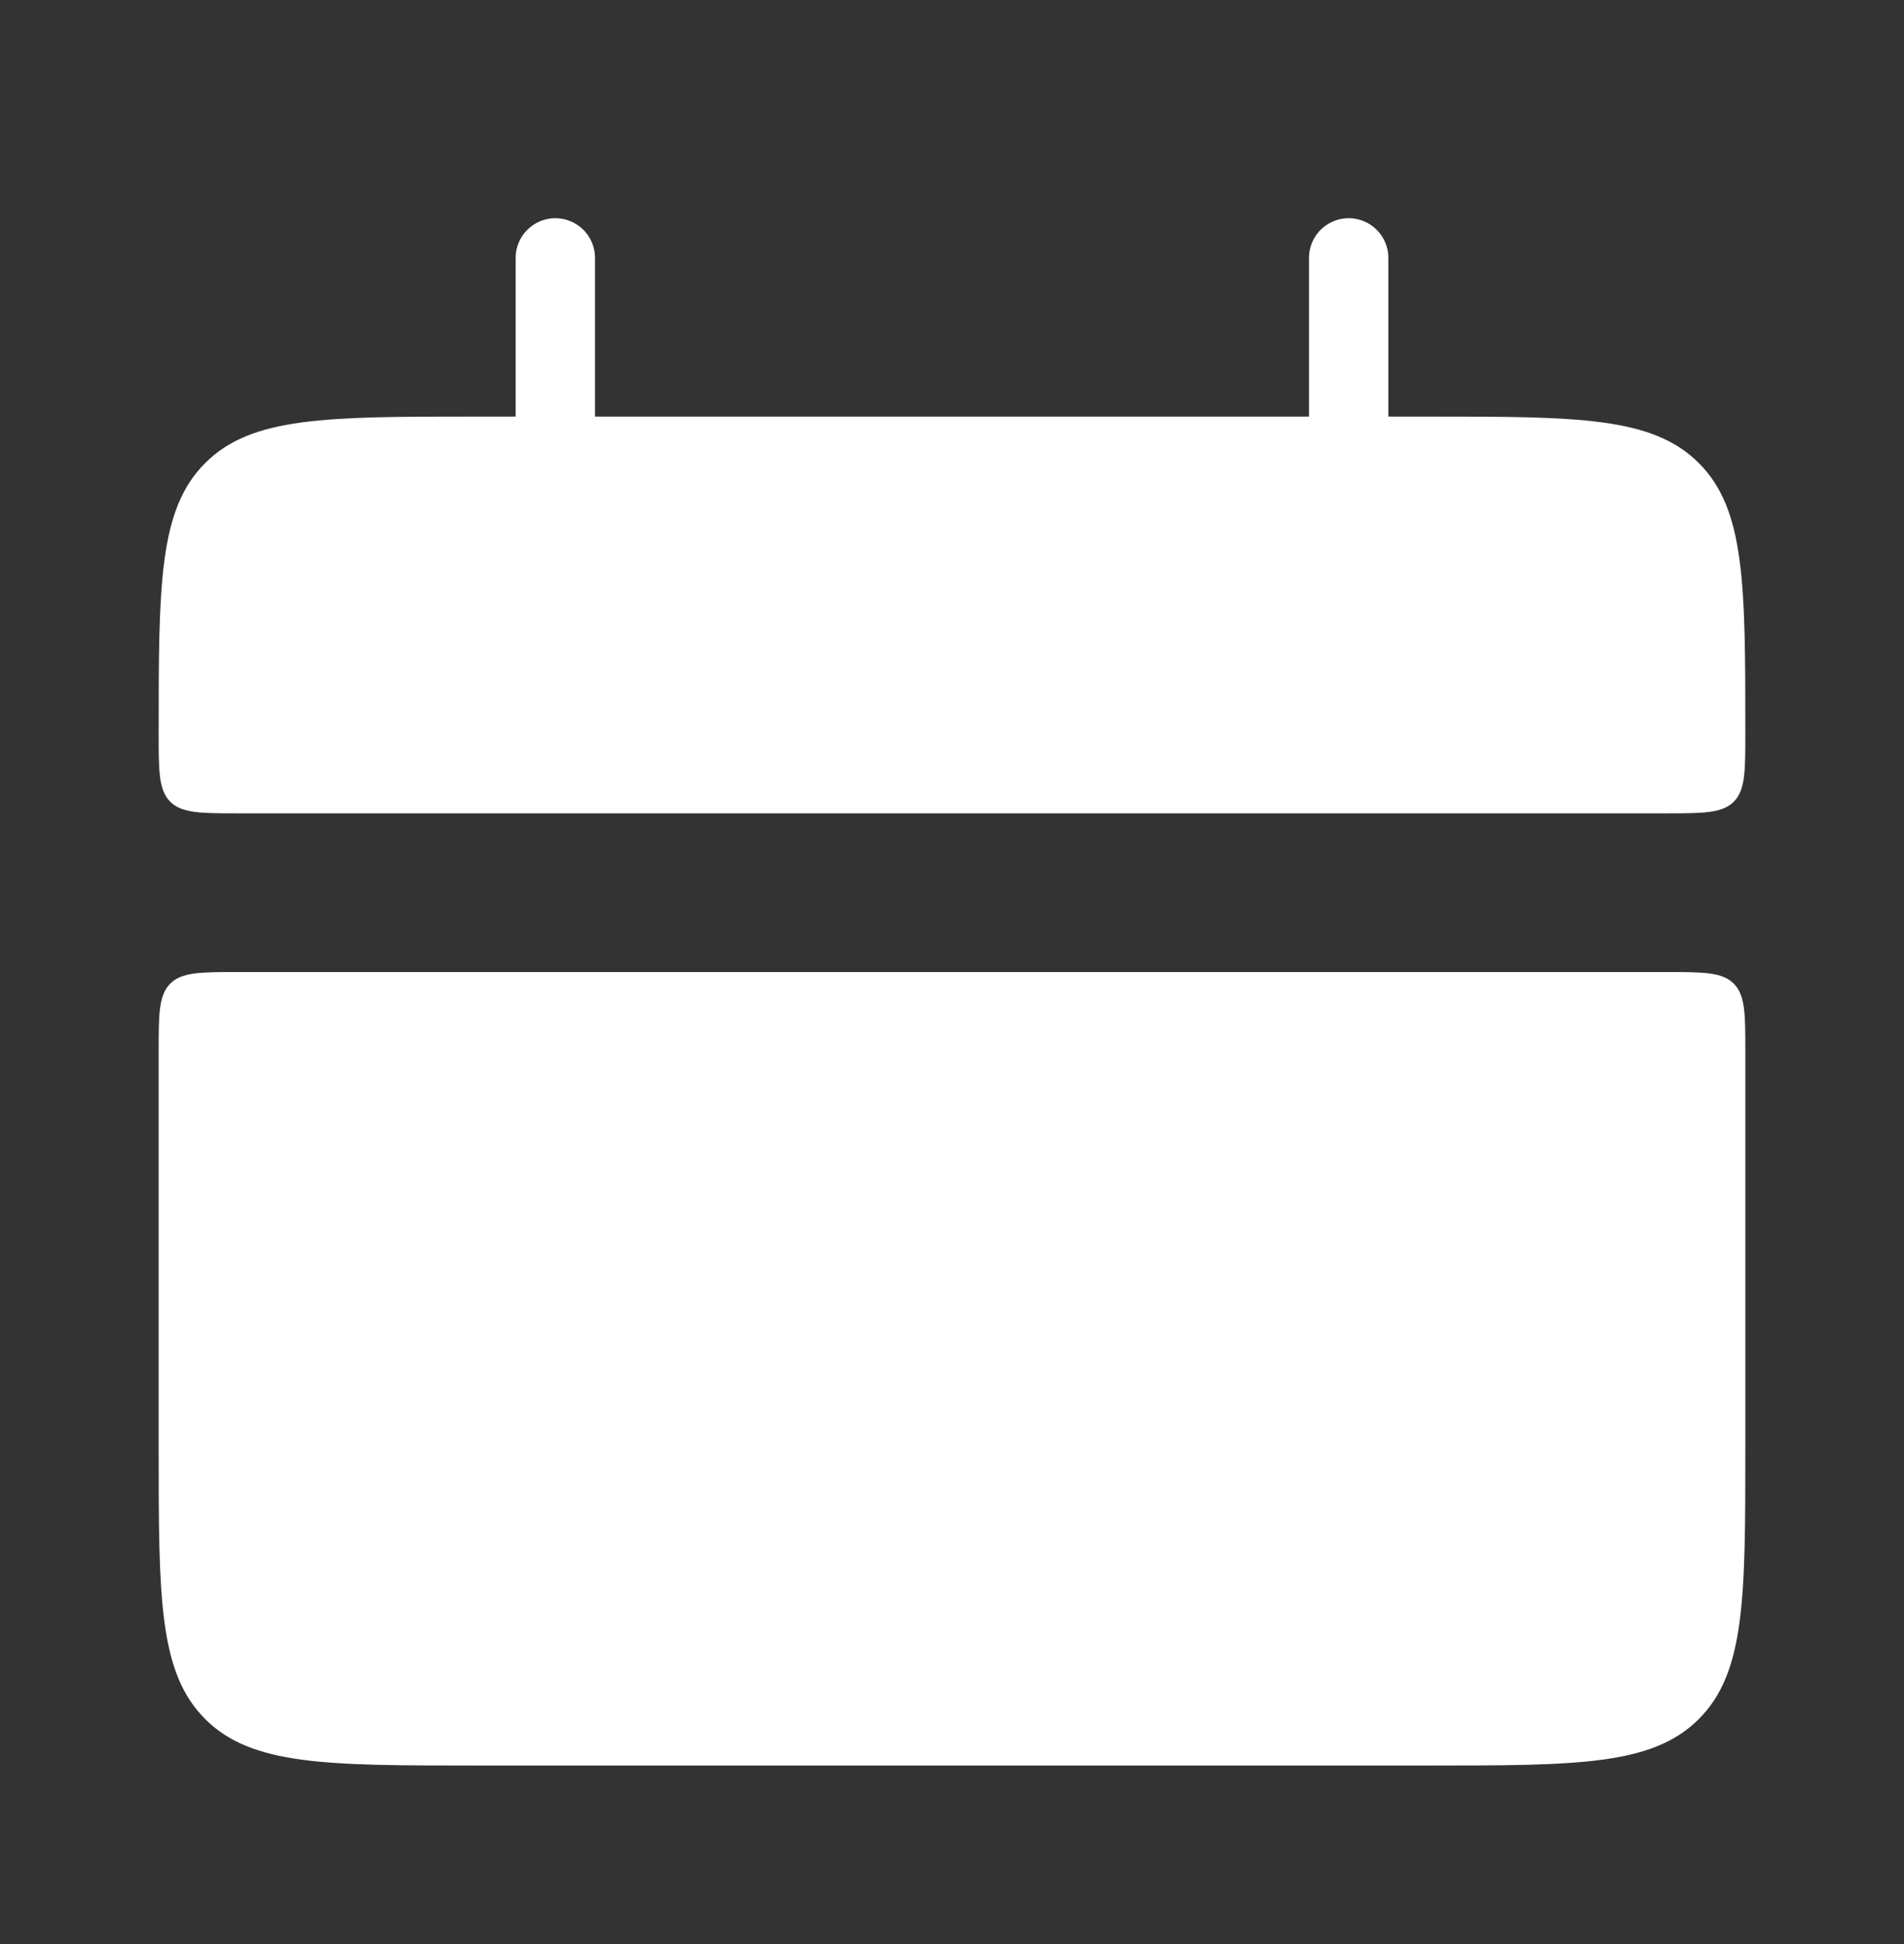 <svg width="48" height="49" viewBox="0 0 48 49" fill="none" xmlns="http://www.w3.org/2000/svg">
<rect x="0" y="0" width="48" height="49" fill="#333333" stroke="none"/>
<path d="M4 18.5C4 14.728 4 12.844 5.172 11.672C6.344 10.5 8.228 10.5 12 10.5H36C39.772 10.5 41.656 10.5 42.828 11.672C44 12.844 44 14.728 44 18.5C44 19.442 44 19.914 43.708 20.208C43.414 20.5 42.94 20.5 42 20.5H6C5.058 20.5 4.586 20.5 4.292 20.208C4 19.914 4 19.44 4 18.5ZM4 36.5C4 40.272 4 42.156 5.172 43.328C6.344 44.5 8.228 44.5 12 44.5H36C39.772 44.5 41.656 44.5 42.828 43.328C44 42.156 44 40.272 44 36.5V26.5C44 25.558 44 25.086 43.708 24.792C43.414 24.5 42.94 24.5 42 24.5H6C5.058 24.5 4.586 24.5 4.292 24.792C4 25.086 4 25.56 4 26.5V36.5Z" fill="white"/>
<path d="M14 6.5V12.5M34 6.5V12.5" stroke="white" stroke-width="2" stroke-linecap="round"/>
</svg>
